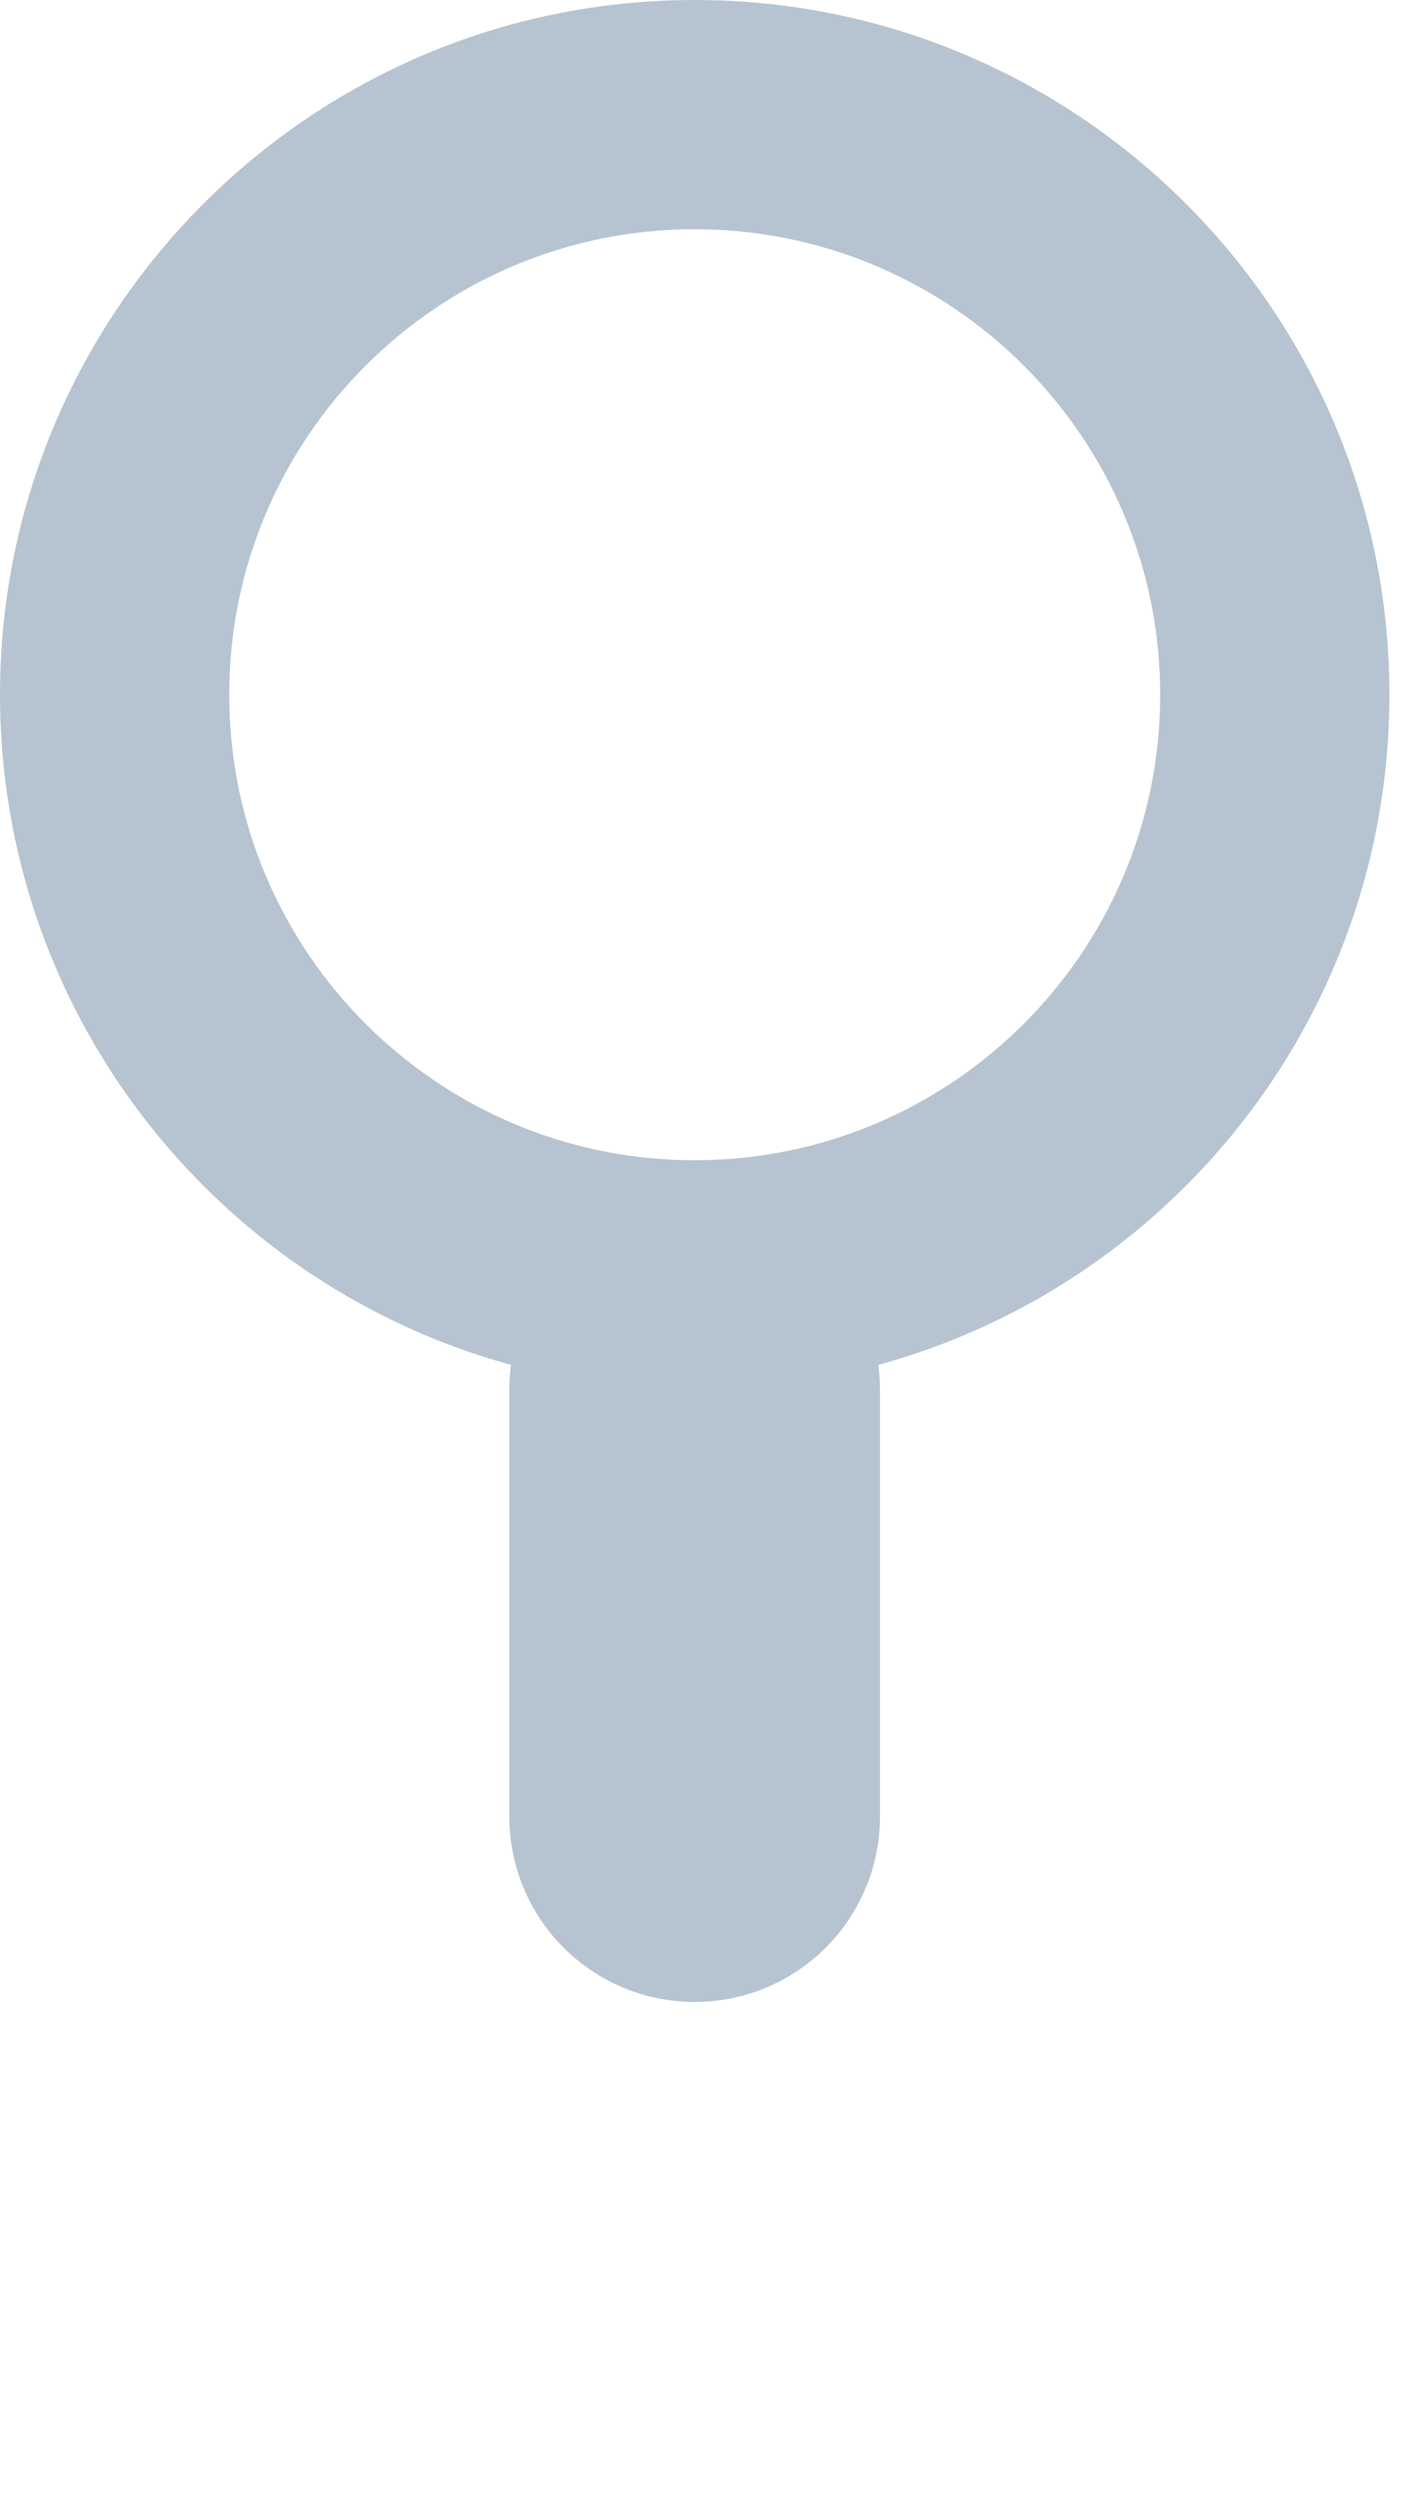 <?xml version="1.0" encoding="UTF-8" standalone="no"?><!DOCTYPE svg PUBLIC "-//W3C//DTD SVG 1.1//EN" "http://www.w3.org/Graphics/SVG/1.1/DTD/svg11.dtd"><svg width="100%" height="100%" viewBox="0 0 13 23" version="1.1" xmlns="http://www.w3.org/2000/svg" xmlns:xlink="http://www.w3.org/1999/xlink" xml:space="preserve" xmlns:serif="http://www.serif.com/" style="fill-rule:evenodd;clip-rule:evenodd;stroke-linecap:round;stroke-miterlimit:3;"><g><path d="M6.391,-0c3.528,-0 6.392,2.864 6.392,6.391c-0,3.528 -2.864,6.392 -6.392,6.392c-3.527,-0 -6.391,-2.864 -6.391,-6.392c-0,-3.527 2.864,-6.391 6.391,-6.391Zm0,2.109c2.364,0 4.283,1.919 4.283,4.282c-0,2.364 -1.919,4.283 -4.283,4.283c-2.363,-0 -4.282,-1.919 -4.282,-4.283c0,-2.363 1.919,-4.282 4.282,-4.282Z" style="fill:#b6c4d1;"/><path d="M6.391,12.783l0,3.93" style="fill:none;stroke:#b6c4d1;stroke-width:3.41px;"/></g></svg>